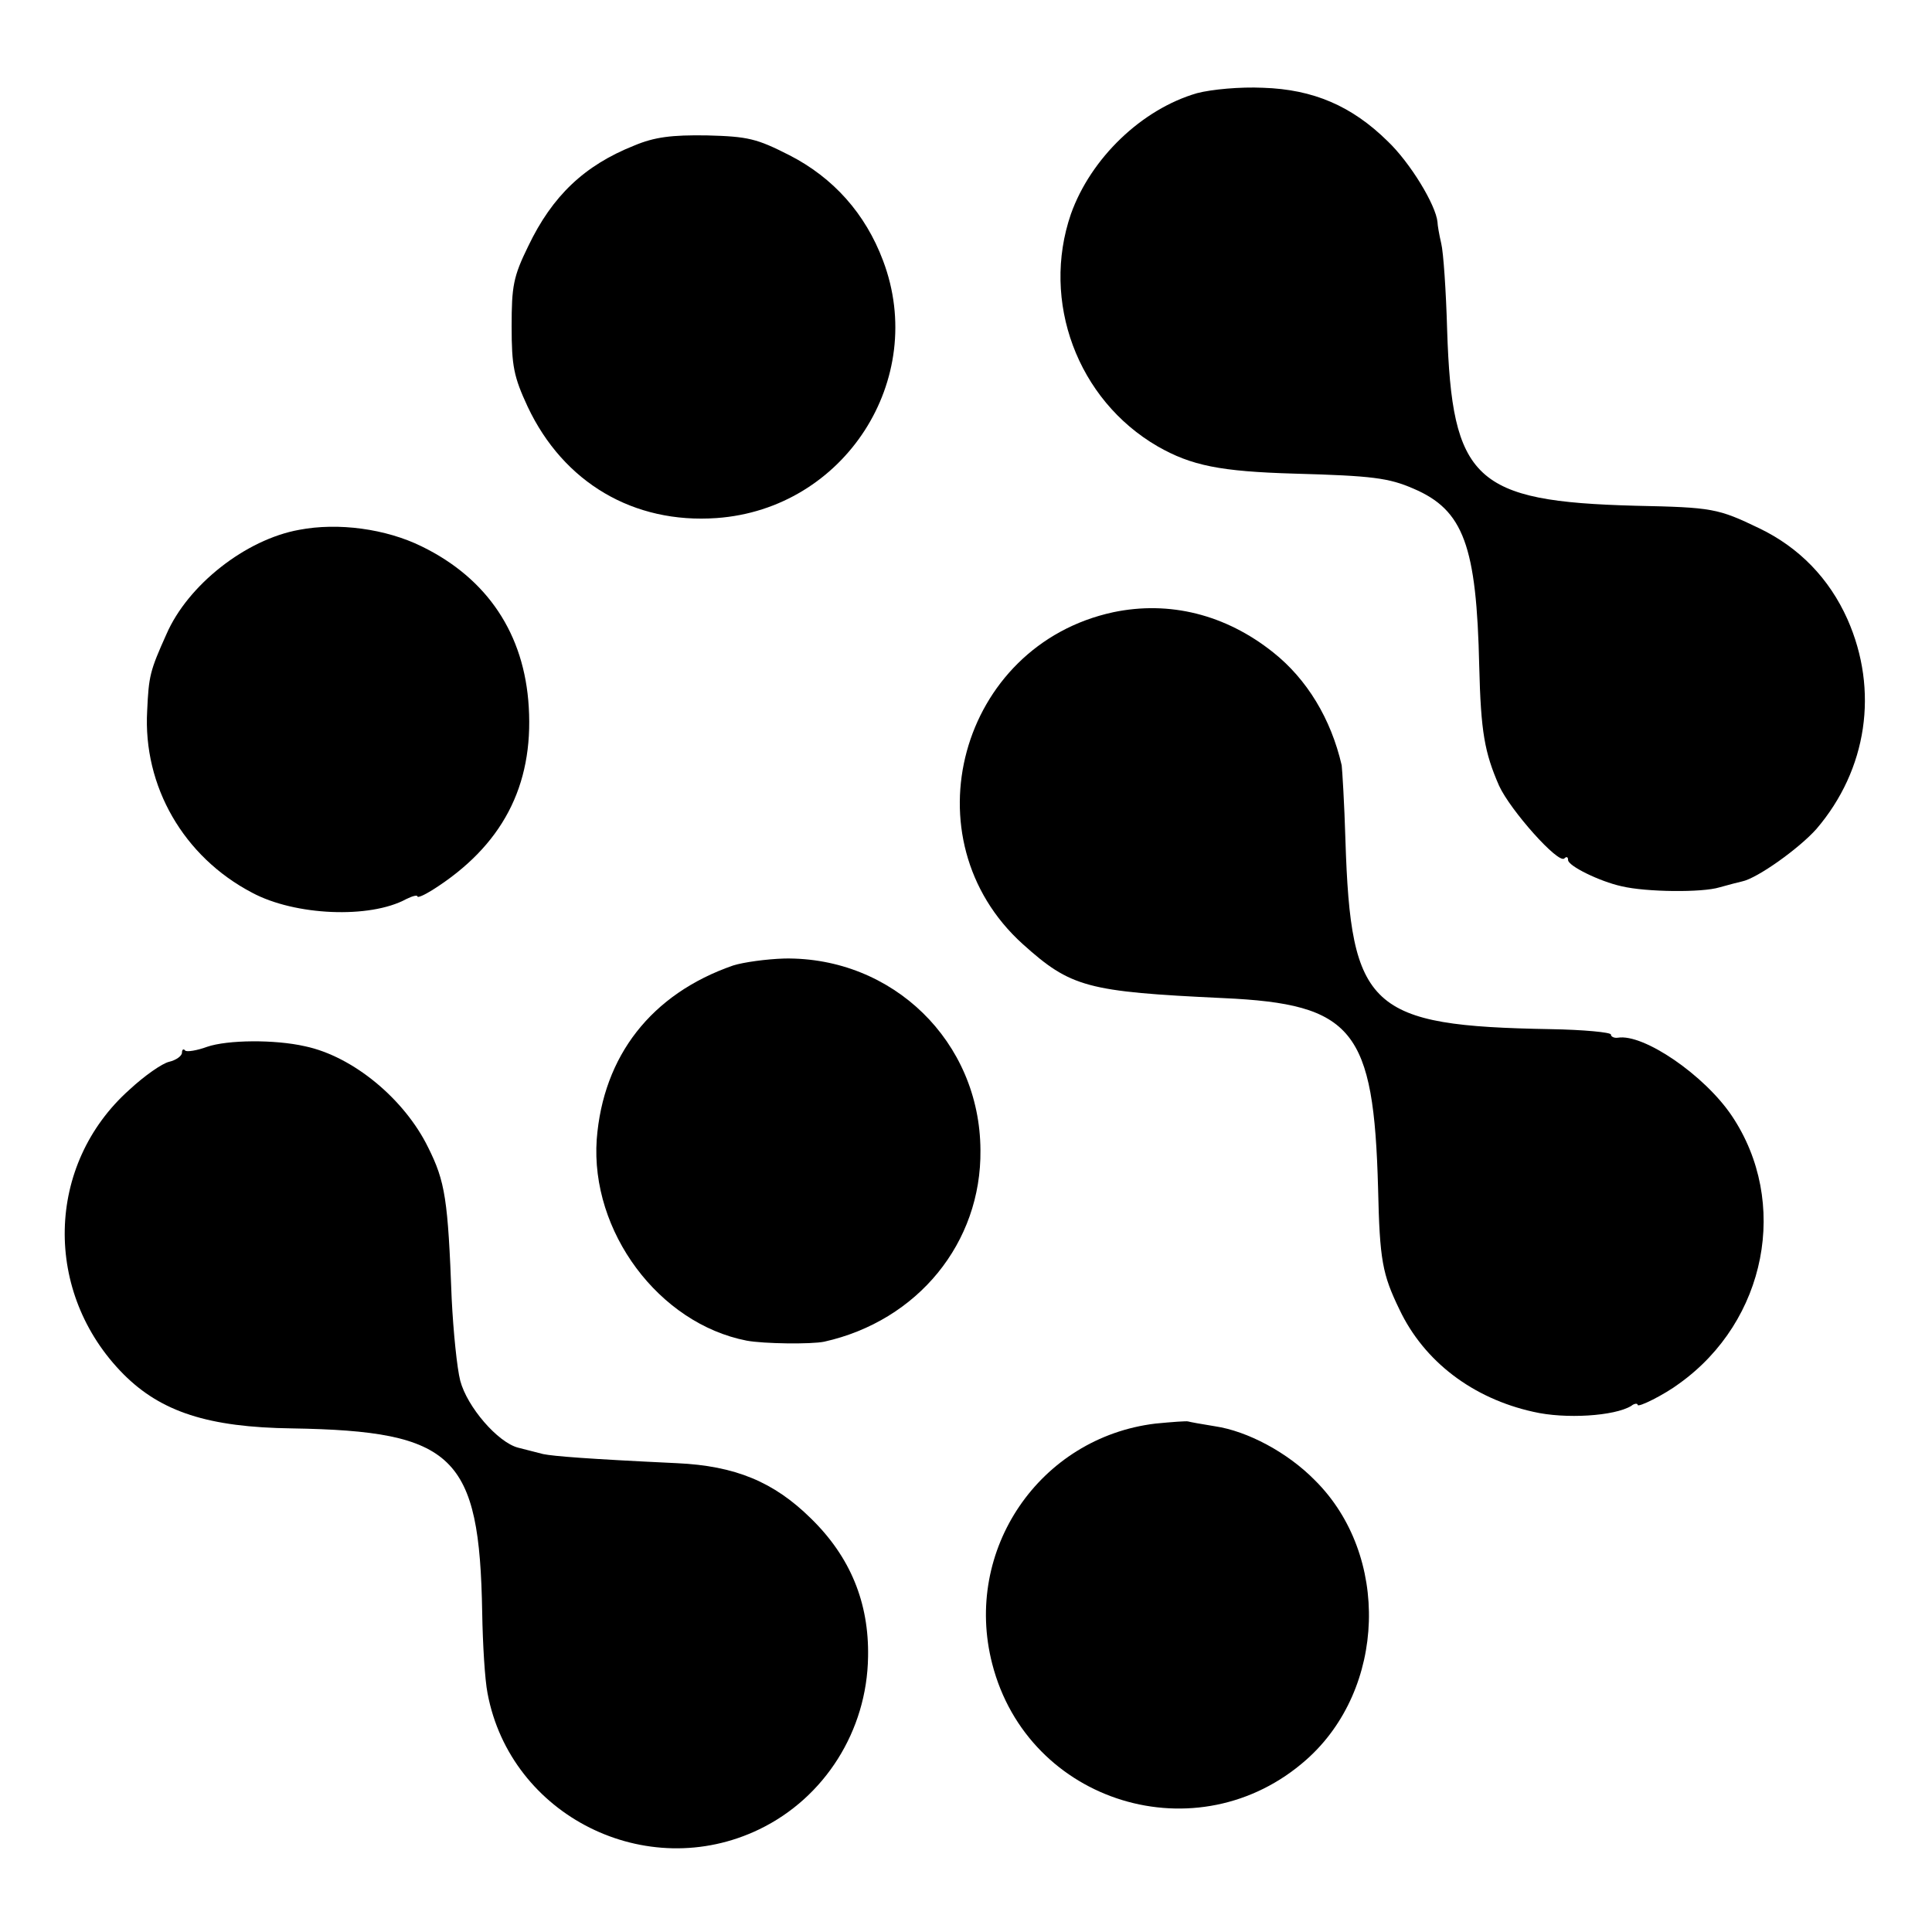<?xml version="1.0" standalone="no"?>
<!DOCTYPE svg PUBLIC "-//W3C//DTD SVG 20010904//EN"
 "http://www.w3.org/TR/2001/REC-SVG-20010904/DTD/svg10.dtd">
<svg version="1.0" xmlns="http://www.w3.org/2000/svg"
 width="361pt" height="361pt" viewBox="0 0 361 361"
 preserveAspectRatio="xMidYMid meet">
<g transform="translate(0,361) scale(0.1,-0.1)"
fill="#000000" stroke="none">
<path d="M2237 3436 c-104 -30 -199 -122 -236 -226 -56 -163 12 -347 162 -434
63 -36 117 -47 256 -51 145 -4 176 -8 222 -28 94 -40 118 -107 123 -332 3
-123 10 -161 37 -223 21 -46 111 -147 122 -136 4 4 7 3 7 -3 0 -11 59 -40 100
-49 46 -11 151 -12 183 -2 18 5 37 10 42 11 29 6 107 62 139 98 95 111 117
259 58 392 -34 76 -90 134 -165 170 -77 37 -87 39 -231 42 -301 8 -343 48
-352 329 -2 72 -7 145 -11 161 -4 17 -7 35 -7 40 -3 32 -51 111 -93 151 -67
66 -139 97 -233 100 -43 2 -96 -3 -123 -10z"/>
<path d="M1185 3338 c-93 -37 -153 -94 -198 -188 -28 -57 -31 -75 -31 -150 0
-74 4 -94 30 -150 67 -142 198 -219 353 -208 239 17 395 259 311 481 -33 88
-93 155 -175 197 -61 31 -77 35 -154 37 -66 1 -98 -3 -136 -19z"/>
<path d="M559 2620 c-100 -18 -208 -103 -248 -195 -31 -69 -33 -78 -36 -143
-8 -141 68 -273 196 -340 80 -43 220 -49 288 -12 12 6 21 8 21 5 0 -3 12 2 28
12 130 82 189 194 180 342 -8 136 -77 240 -200 300 -67 33 -156 45 -229 31z"/>
<path d="M2080 2466 c-287 -62 -386 -424 -169 -620 90 -81 120 -89 375 -101
243 -11 281 -59 289 -356 3 -134 8 -160 40 -226 46 -97 137 -166 250 -191 60
-14 152 -8 183 11 6 5 12 5 12 2 0 -6 50 19 78 40 163 117 206 339 98 500 -51
76 -165 154 -213 146 -7 -1 -13 2 -13 6 0 4 -51 9 -113 10 -338 6 -373 38
-383 353 -2 69 -6 132 -7 140 -20 87 -65 161 -128 211 -89 71 -194 97 -299 75z"/>
<path d="M1370 1806 c-153 -53 -243 -169 -255 -325 -12 -172 116 -344 280
-376 32 -6 121 -7 145 -2 175 39 294 185 292 358 -1 203 -164 361 -366 358
-34 -1 -77 -7 -96 -13z"/>
<path d="M387 1654 c-19 -7 -38 -10 -41 -7 -3 4 -6 2 -6 -4 0 -6 -11 -14 -24
-17 -13 -3 -46 -26 -74 -52 -157 -140 -162 -380 -11 -532 70 -70 158 -99 315
-101 303 -5 350 -51 355 -344 1 -59 5 -126 10 -151 43 -229 297 -356 508 -254
122 59 201 184 203 322 2 101 -33 187 -107 259 -69 68 -141 98 -250 103 -169
8 -230 13 -250 17 -11 3 -32 8 -47 12 -38 10 -95 76 -108 125 -6 23 -13 92
-16 153 -7 186 -12 219 -44 283 -44 90 -140 170 -230 189 -57 13 -145 12 -183
-1z"/>
<path d="M2159 950 c-216 -26 -360 -236 -305 -449 67 -261 385 -358 587 -179
149 132 157 382 16 522 -51 52 -126 92 -187 101 -25 4 -47 8 -50 9 -3 1 -30
-1 -61 -4z"/>
</g>
</svg>
